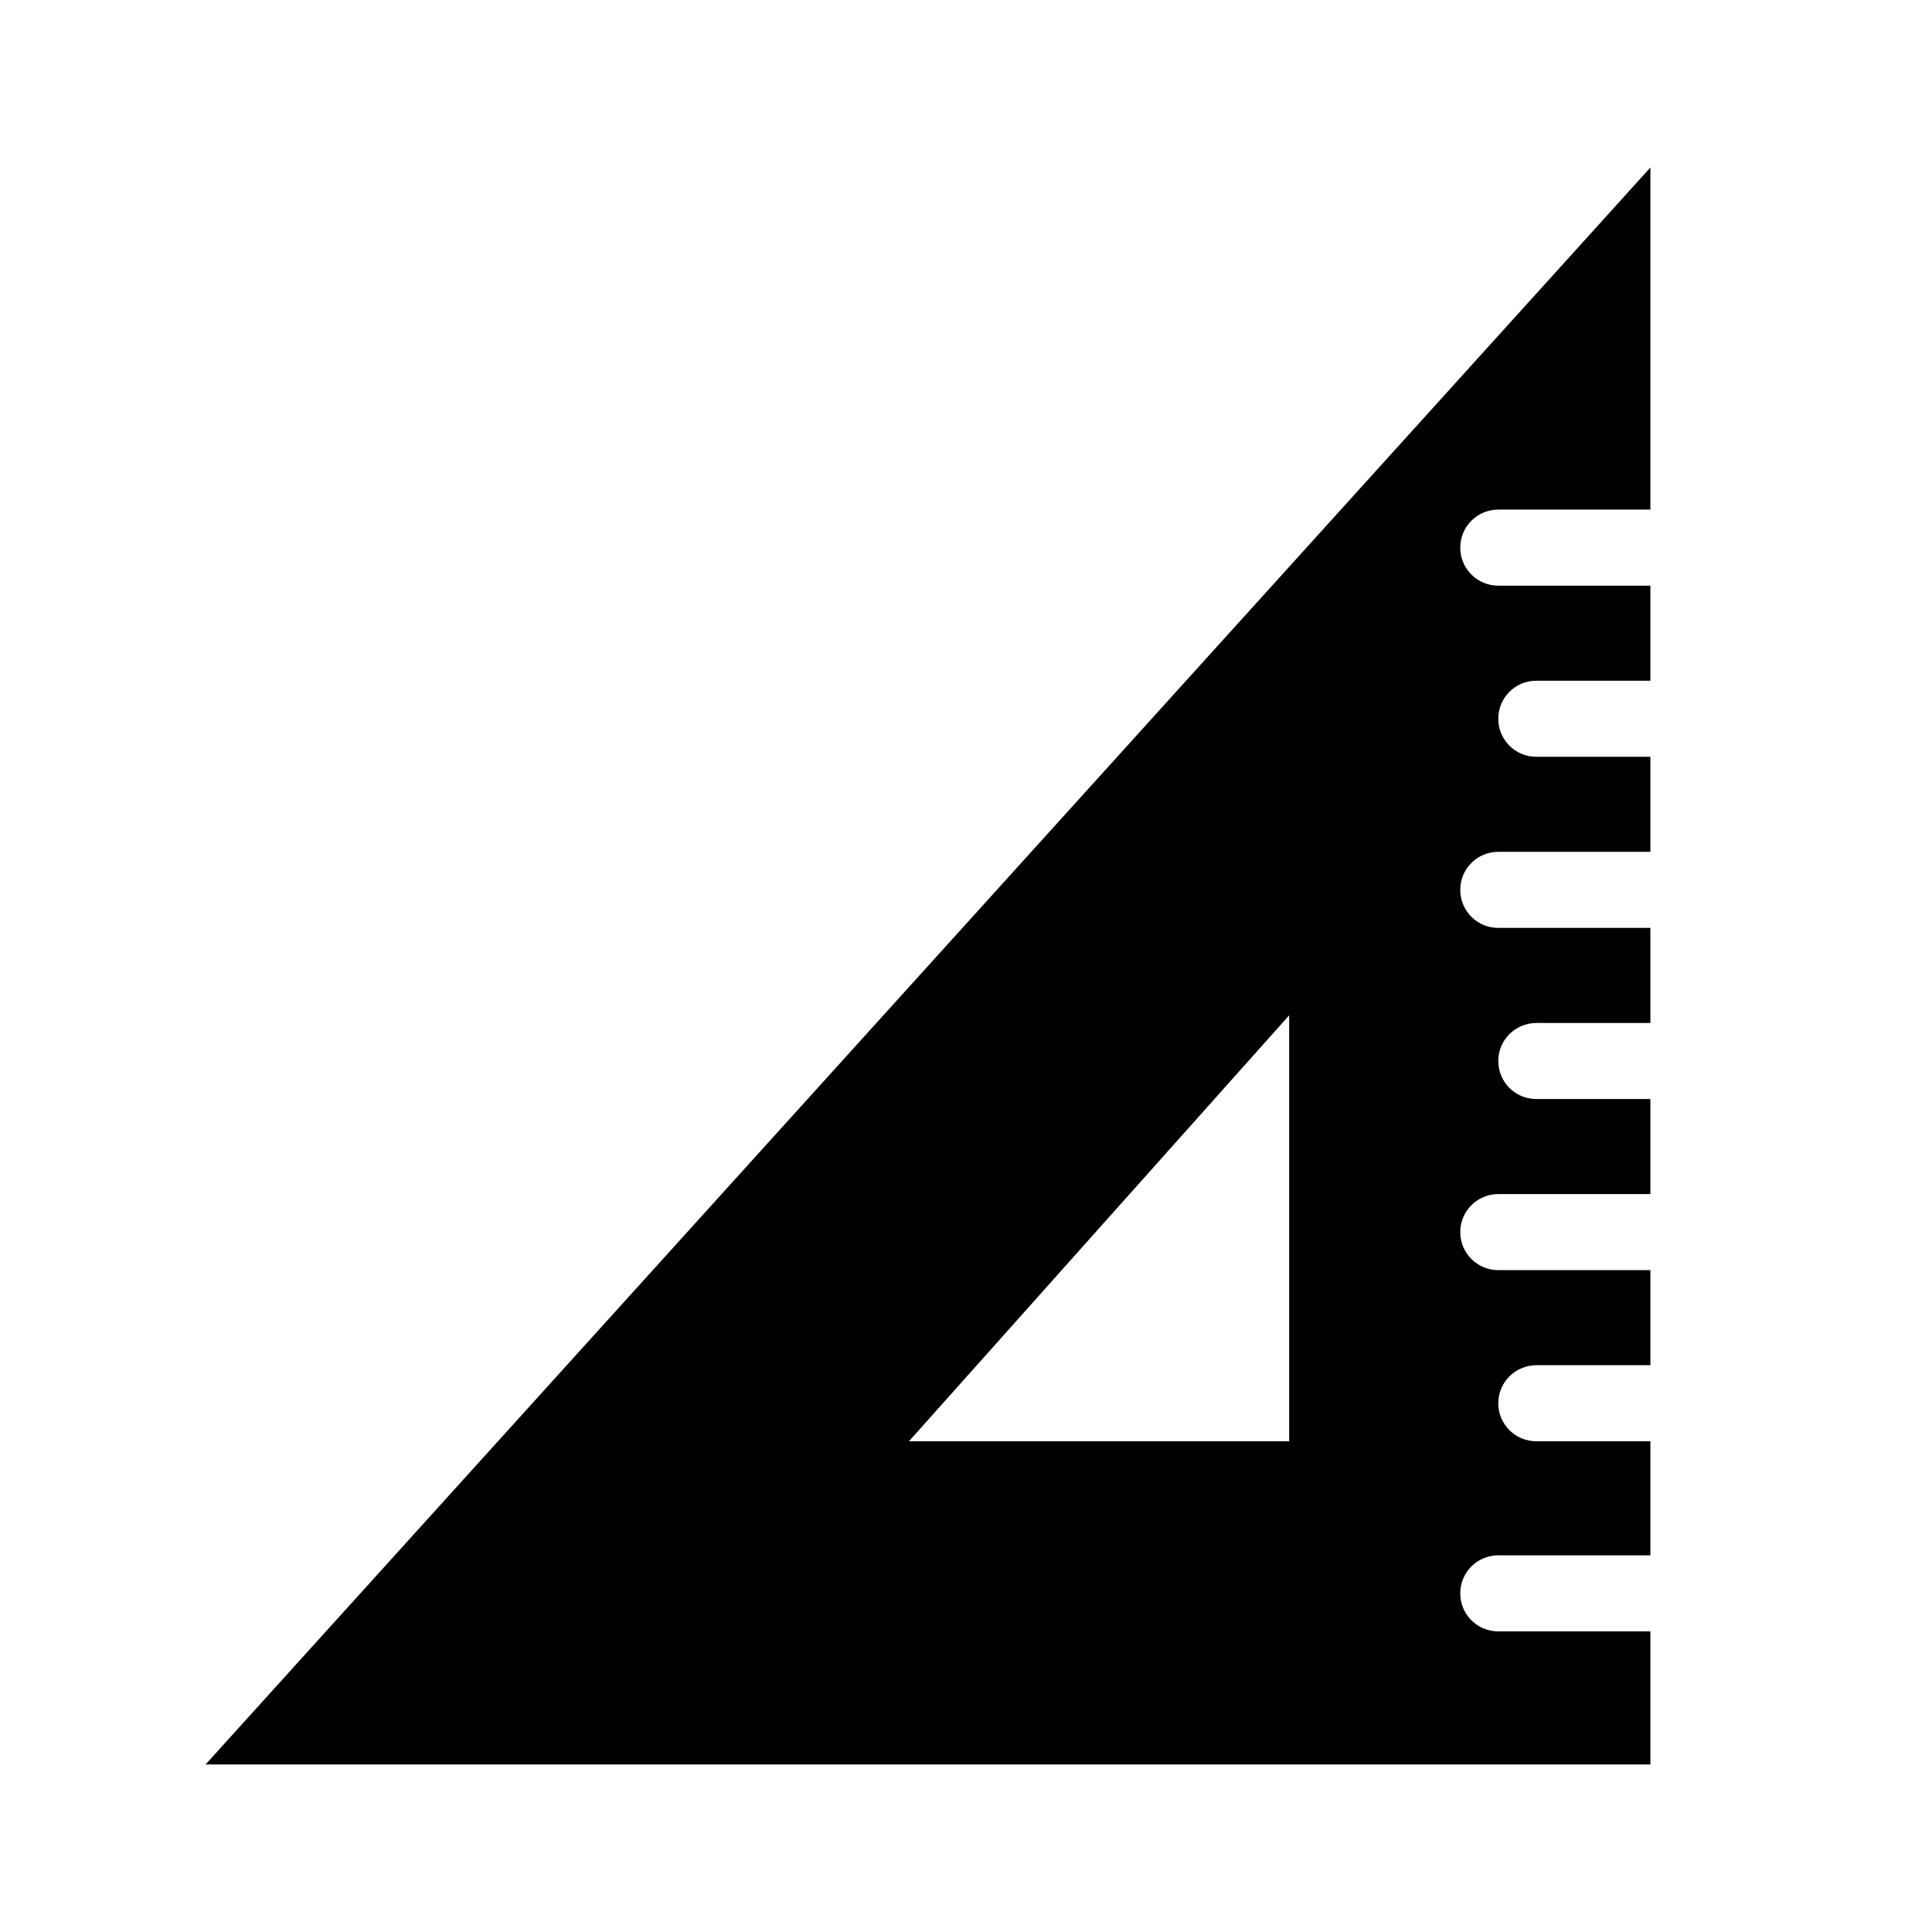 <?xml version="1.0" encoding="UTF-8"?>
<!-- Uploaded to: ICON Repo, www.svgrepo.com, Generator: ICON Repo Mixer Tools -->
<svg fill="#000000" width="800px" height="800px" version="1.1" viewBox="144 144 512 512" xmlns="http://www.w3.org/2000/svg">
 <path d="m581.37 188.4-382.89 423.2h382.89v-35.266h-40.305c-5.582 0-10.078-4.492-10.078-10.078 0-5.582 4.492-10.078 10.078-10.078h40.305v-30.23h-30.23c-5.582 0-10.078-4.492-10.078-10.078 0-5.582 4.496-10.027 10.078-10.078h30.23v-25.191h-40.305c-5.582 0-10.078-4.492-10.078-10.078 0-5.582 4.492-10.078 10.078-10.078h40.305v-25.191h-30.23c-5.582 0-10.078-4.492-10.078-10.078 0-5.582 4.496-10.027 10.078-10.078h30.23v-25.191h-40.305c-5.582 0-10.078-4.492-10.078-10.078 0-5.582 4.492-10.078 10.078-10.078h40.305v-25.191h-30.23c-5.582 0-10.078-4.492-10.078-10.078 0-5.582 4.492-10.078 10.078-10.078h30.23v-25.191h-40.305c-5.582 0-10.078-4.492-10.078-10.078 0-5.582 4.492-10.078 10.078-10.078h40.305zm-95.727 224.67v112.88h-100.76z"/>
</svg>